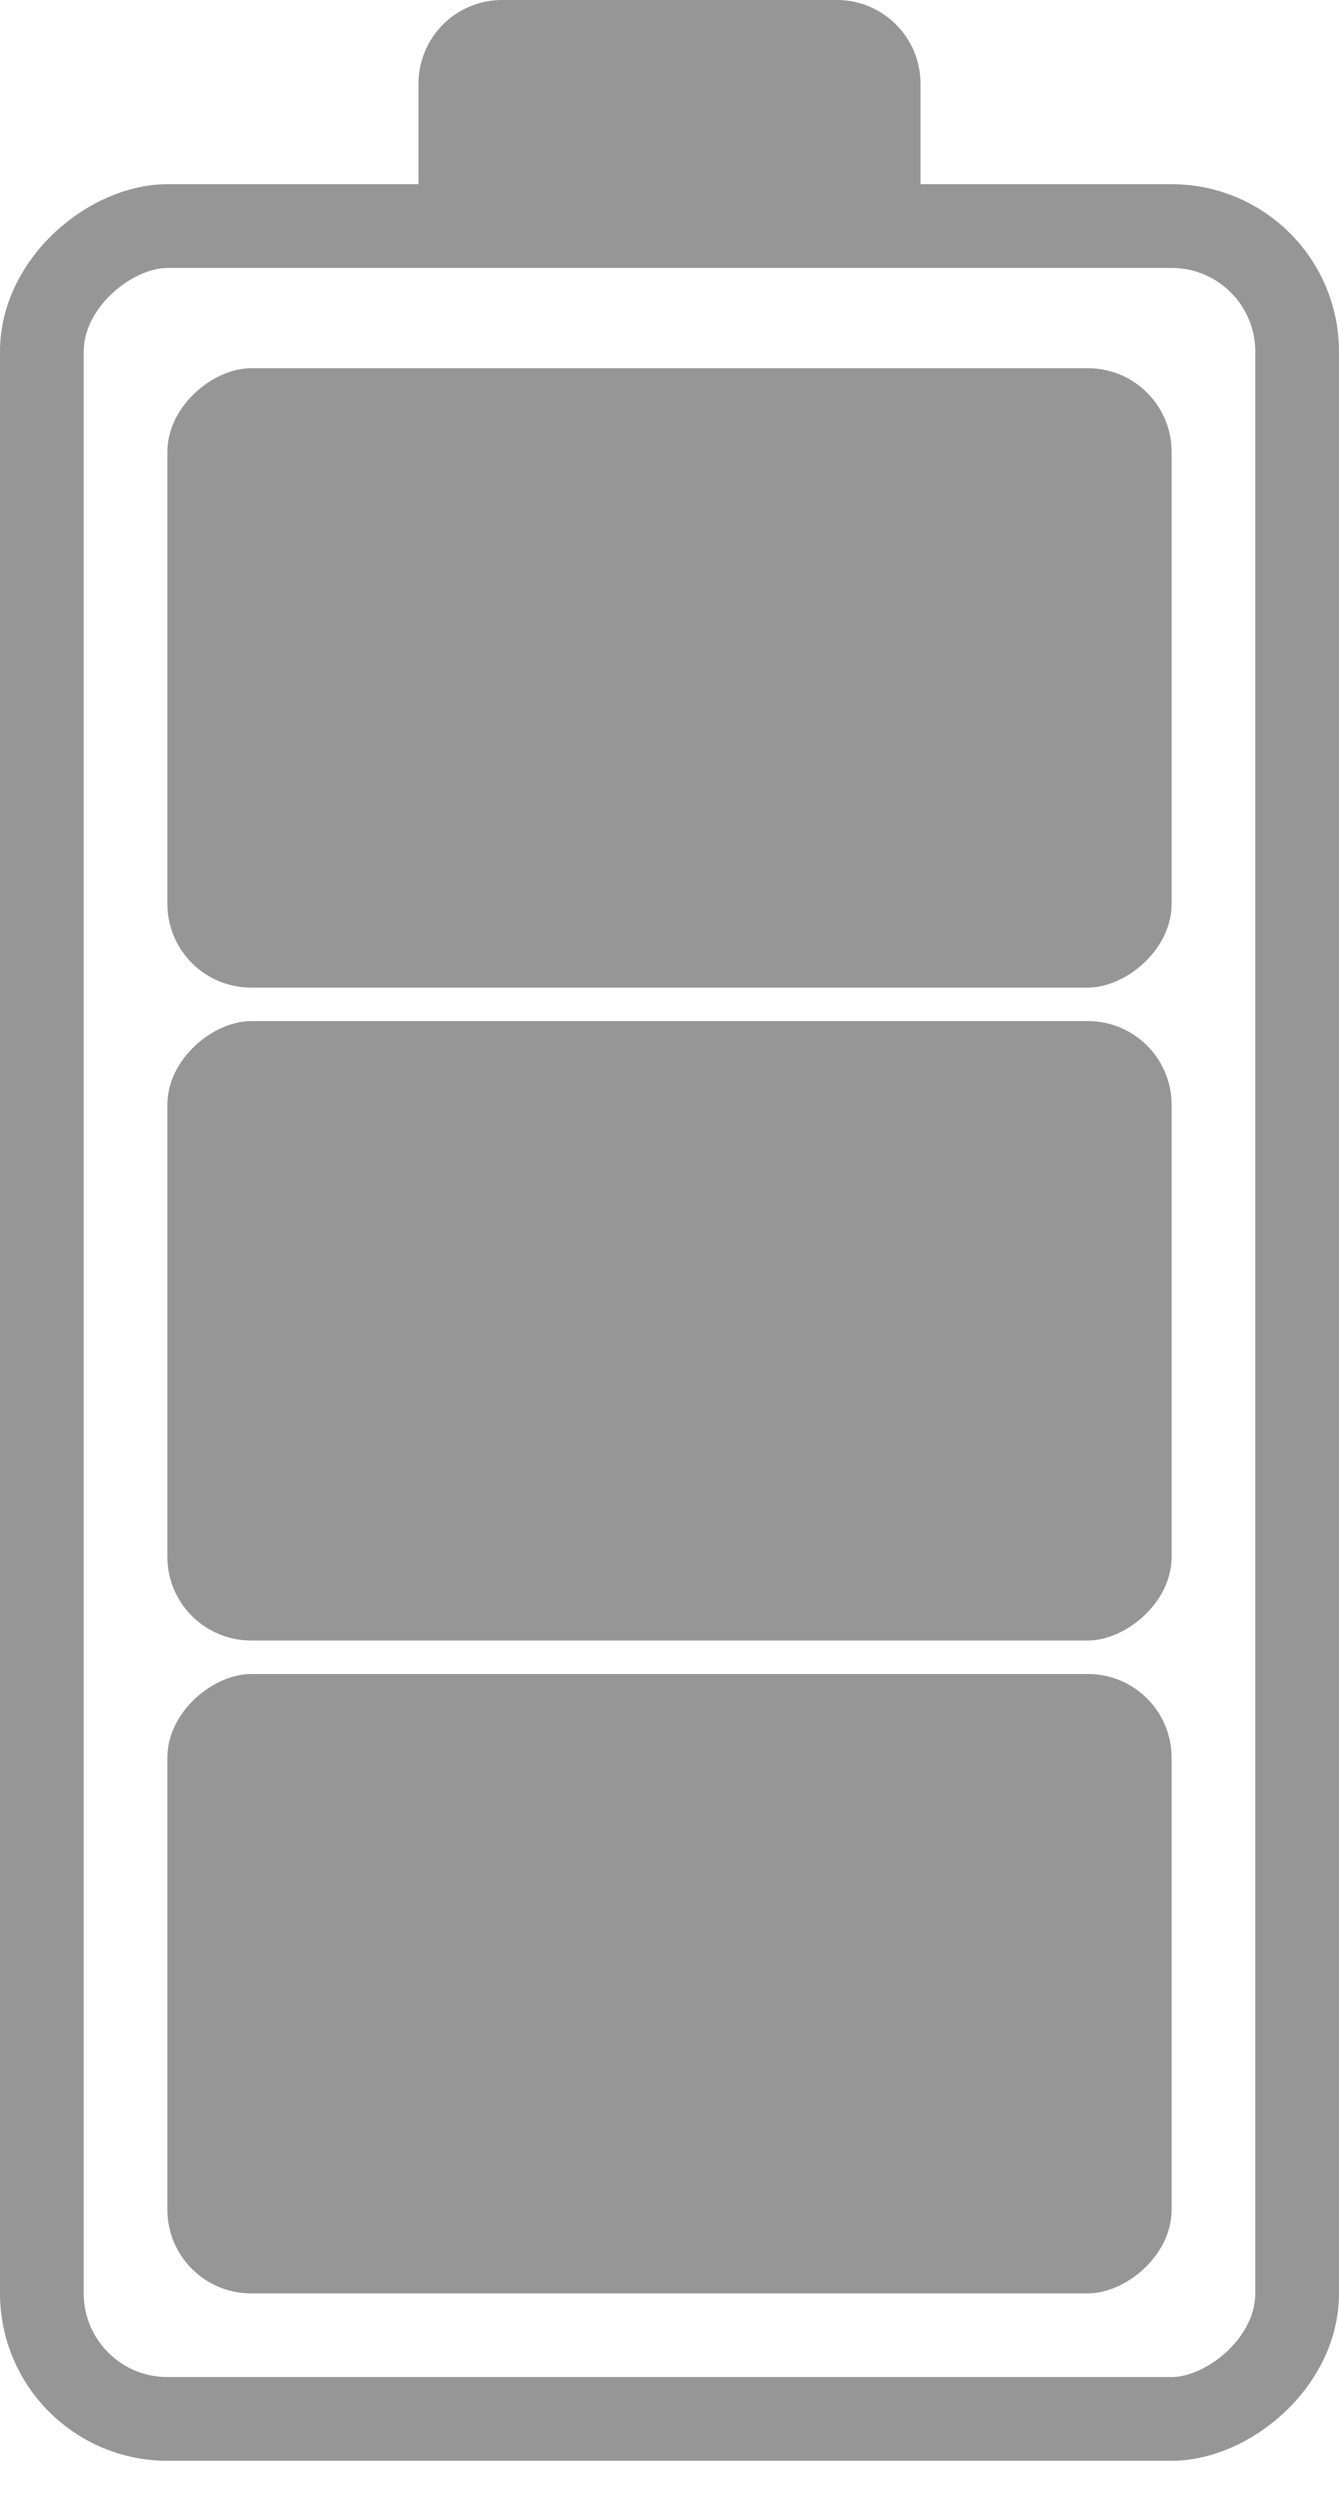<?xml version="1.0" encoding="UTF-8"?> <svg xmlns="http://www.w3.org/2000/svg" width="15" height="28" viewBox="0 0 15 28" fill="none"><rect x="0.469" y="27.094" width="24.562" height="14.062" rx="1.406" transform="rotate(-90 0.469 27.094)" stroke="#969696" stroke-width="0.938"></rect><rect x="1.875" y="25.688" width="6.938" height="11.25" rx="0.938" transform="rotate(-90 1.875 25.688)" fill="#969696"></rect><rect x="1.875" y="18.375" width="6.938" height="11.25" rx="0.938" transform="rotate(-90 1.875 18.375)" fill="#969696"></rect><rect x="1.875" y="11.062" width="6.938" height="11.25" rx="0.938" transform="rotate(-90 1.875 11.062)" fill="#969696"></rect><path d="M4.688 3V0.938C4.688 0.42 5.107 2.38419e-07 5.625 2.38419e-07L9.375 2.38419e-07C9.893 2.38419e-07 10.312 0.42 10.312 0.938V3L4.688 3Z" fill="#969696"></path></svg> 